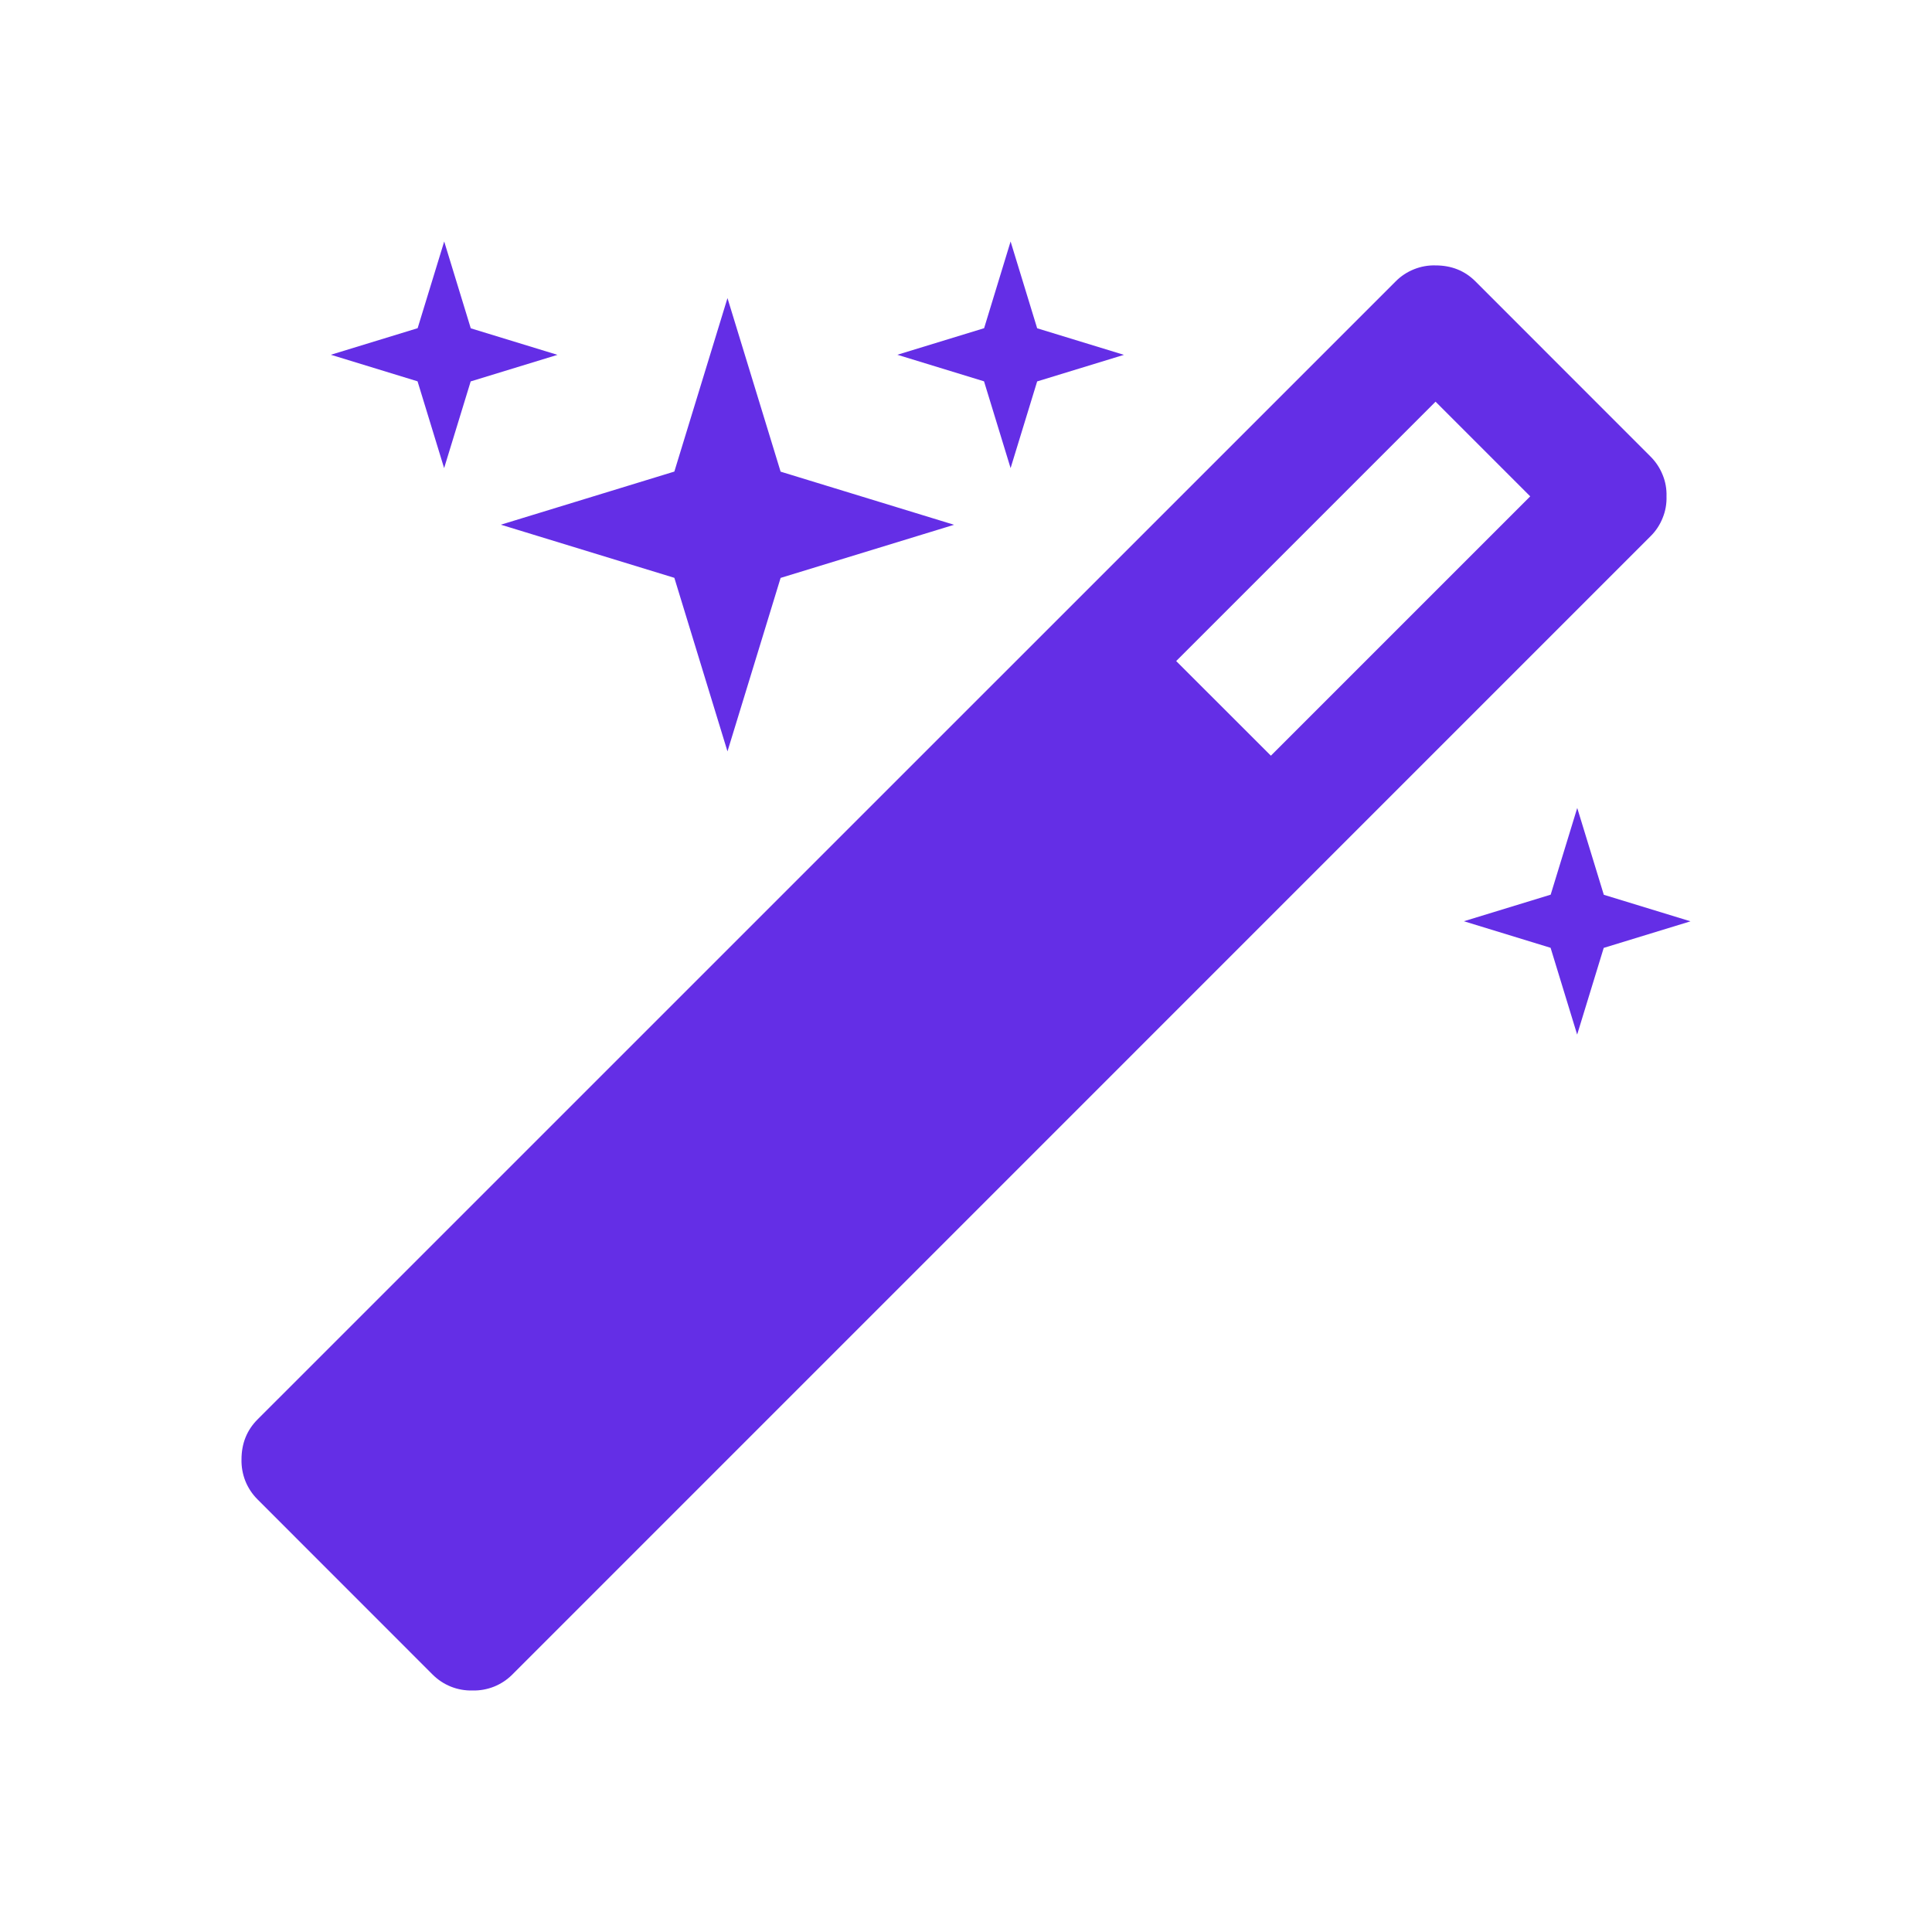 <svg xmlns="http://www.w3.org/2000/svg" width="24" height="24" viewBox="0 0 24 24" fill="none">
<path d="M15.787 9.388L19.009 6.166L17.833 4.99L14.611 8.212L15.788 9.388H15.787ZM20.702 6.166C20.705 6.258 20.689 6.349 20.654 6.434C20.62 6.52 20.569 6.597 20.504 6.661L6.364 20.802C6.299 20.867 6.222 20.918 6.137 20.952C6.052 20.986 5.961 21.002 5.869 21C5.777 21.002 5.686 20.986 5.601 20.952C5.516 20.918 5.439 20.867 5.374 20.802L3.198 18.625C3.133 18.56 3.082 18.483 3.048 18.398C3.014 18.312 2.998 18.221 3 18.13C3 17.932 3.066 17.767 3.198 17.634L17.338 3.495C17.402 3.43 17.48 3.379 17.565 3.345C17.65 3.311 17.741 3.294 17.833 3.297C18.031 3.297 18.196 3.363 18.328 3.495L20.504 5.672C20.569 5.737 20.62 5.814 20.654 5.899C20.689 5.984 20.705 6.075 20.702 6.166ZM5.847 4.078L6.925 4.408L5.847 4.738L5.517 5.815L5.187 4.737L4.11 4.407L5.188 4.077L5.518 3L5.848 4.078H5.847ZM9.697 5.859L11.852 6.519L9.697 7.179L9.037 9.334L8.377 7.178L6.222 6.518L8.377 5.858L9.037 3.703L9.697 5.859ZM19.922 11.115L21 11.445L19.922 11.775L19.592 12.852L19.262 11.774L18.185 11.444L19.263 11.114L19.593 10.037L19.923 11.115H19.922ZM12.884 4.078L13.962 4.408L12.884 4.738L12.554 5.815L12.224 4.737L11.147 4.407L12.225 4.077L12.554 3L12.884 4.078Z" fill="#642ee6"/>
</svg>